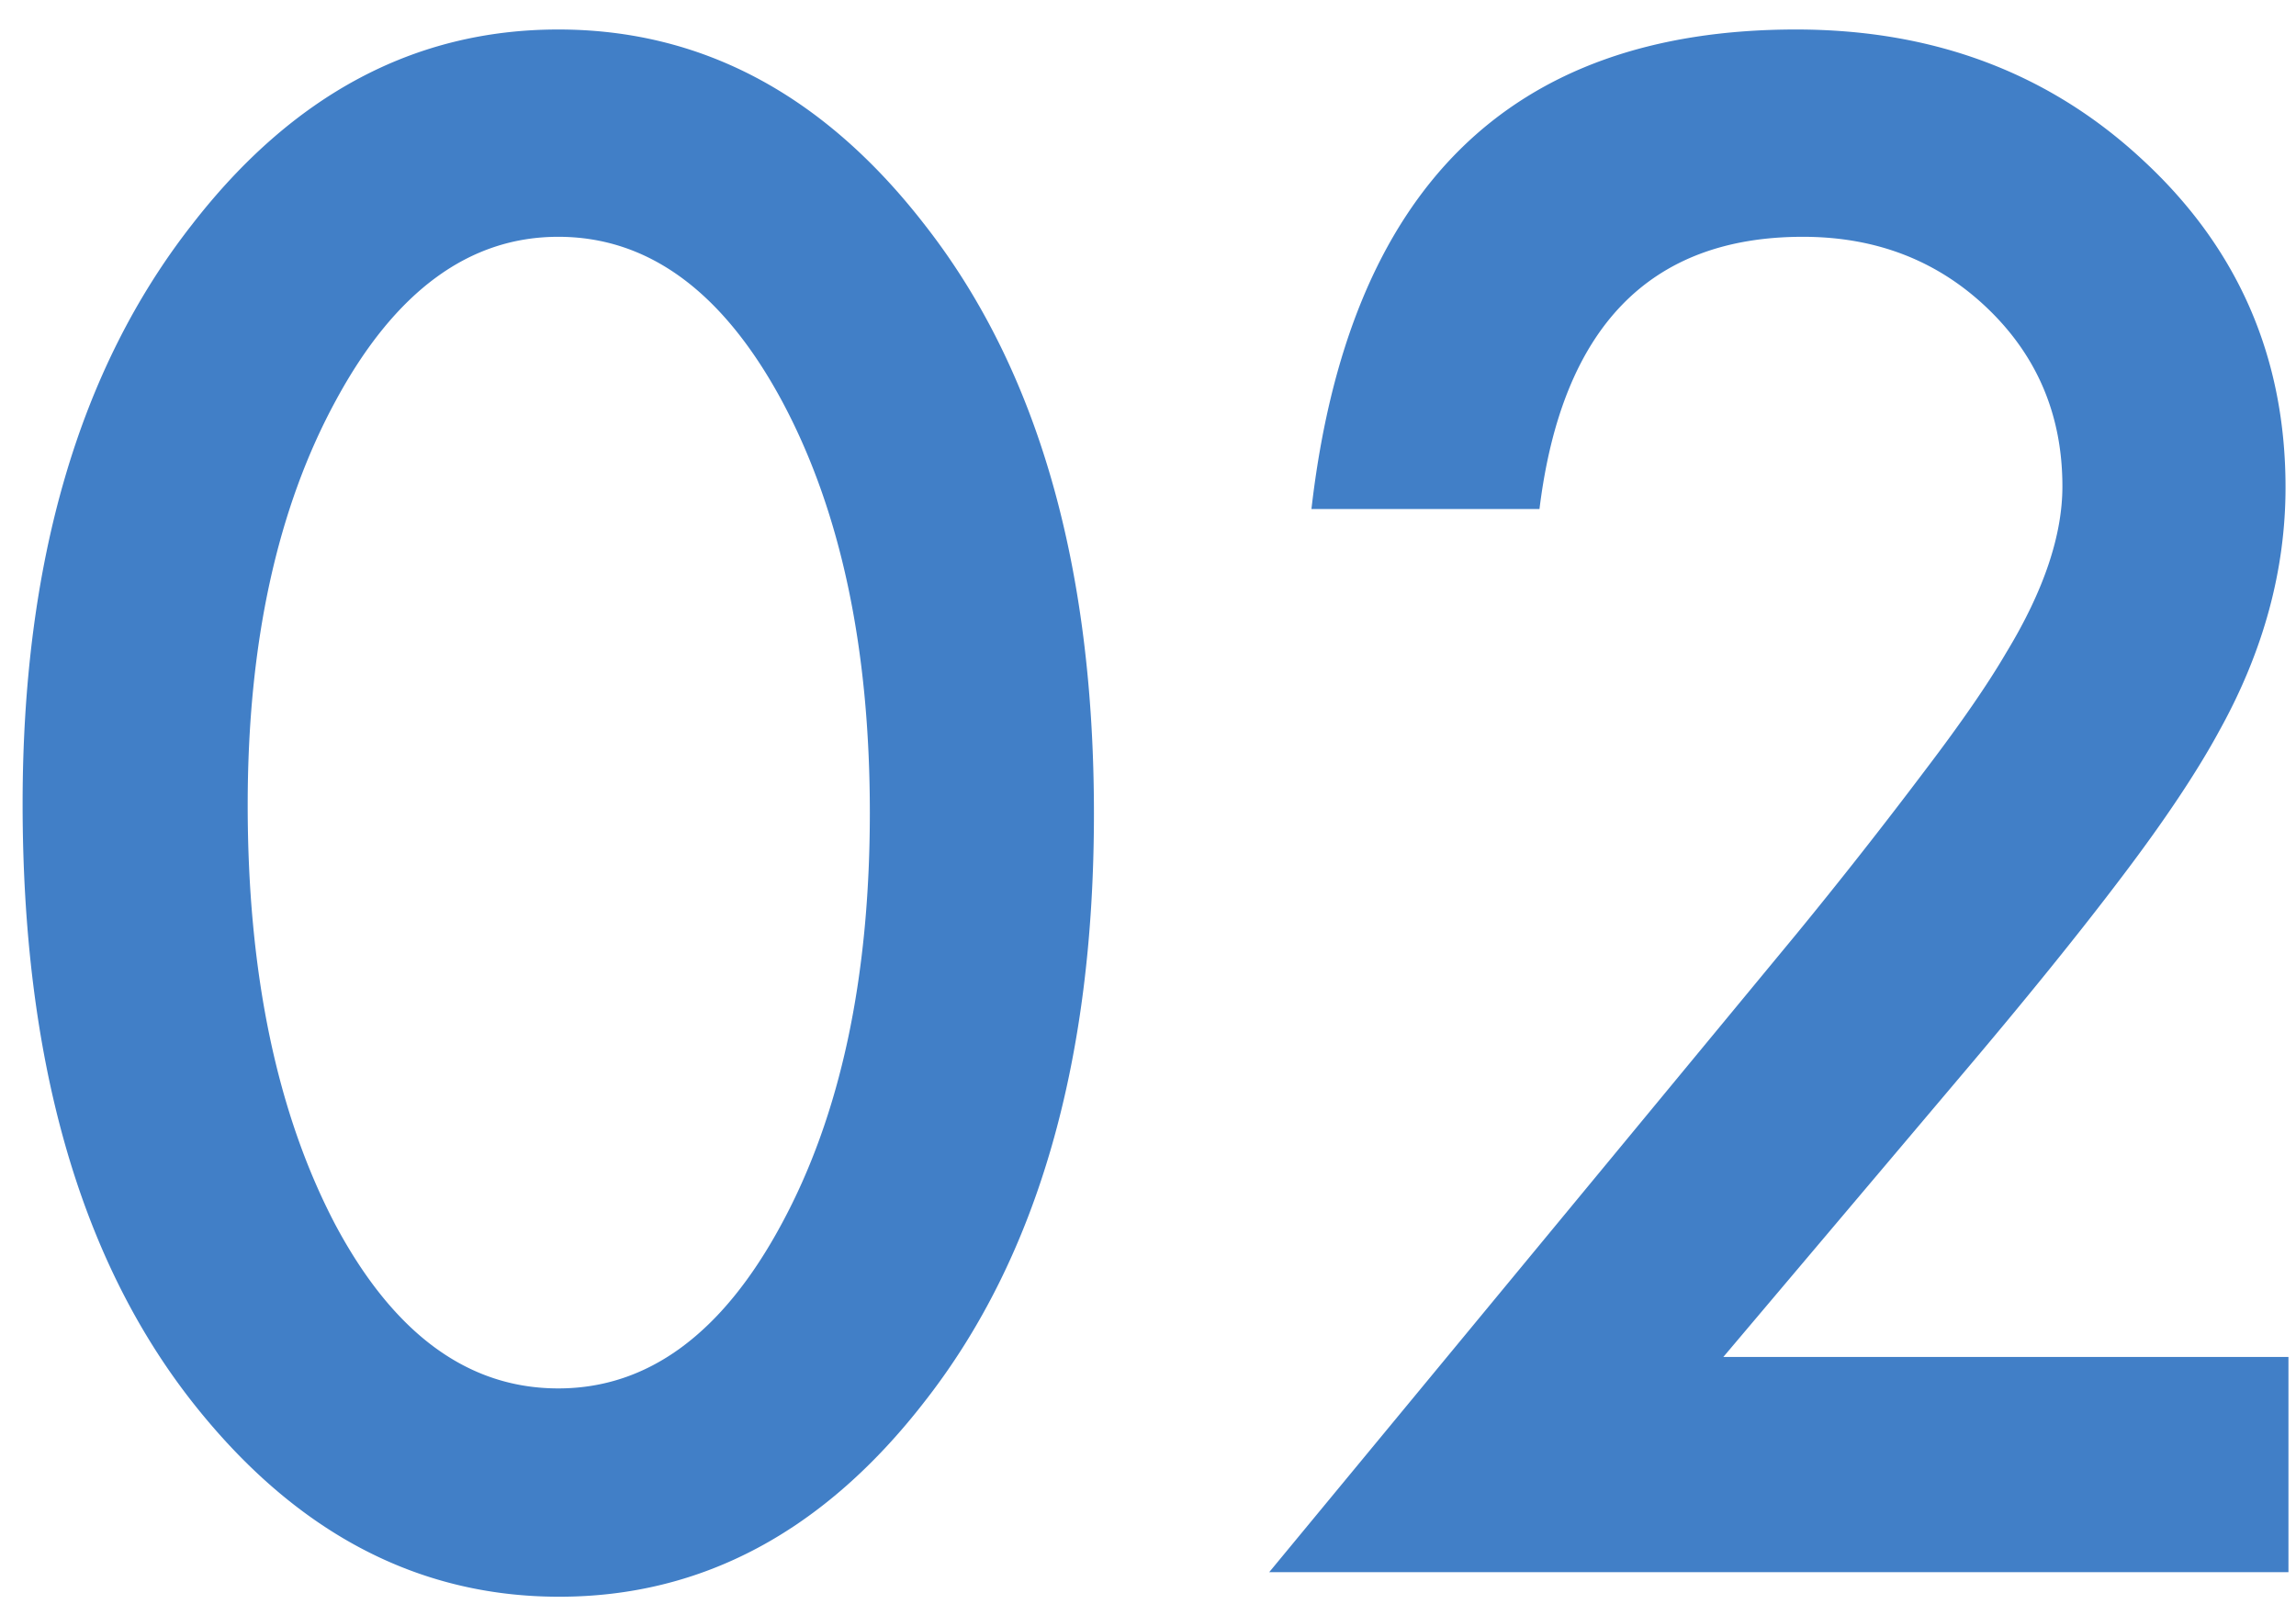 <svg width="73" height="51" fill="none" xmlns="http://www.w3.org/2000/svg"><path d="M54.791 43.156H72.76V50H40.354l16.75-20.281a162.941 162.941 0 004.125-5.25c1.125-1.48 1.979-2.719 2.562-3.719 1.188-1.958 1.782-3.719 1.782-5.281 0-2.25-.792-4.136-2.375-5.656-1.584-1.521-3.542-2.282-5.876-2.282-4.875 0-7.666 2.886-8.375 8.657h-7.25C42.864 6.02 48 .938 57.105.938c4.396 0 8.083 1.395 11.062 4.187 3 2.792 4.5 6.25 4.5 10.375 0 2.625-.698 5.198-2.093 7.719-.709 1.312-1.75 2.875-3.125 4.687-1.355 1.792-3.073 3.917-5.157 6.375l-7.5 8.875zM.719 25.563c0-7.688 1.791-13.823 5.375-18.407C9.302 3.01 13.187.938 17.75.938c4.563 0 8.448 2.072 11.656 6.218 3.584 4.584 5.375 10.823 5.375 18.719 0 7.875-1.791 14.104-5.375 18.688-3.208 4.145-7.083 6.218-11.625 6.218-4.541 0-8.437-2.073-11.687-6.218-3.584-4.584-5.375-10.917-5.375-19zm7.156.03c0 5.355.927 9.803 2.781 13.345 1.854 3.479 4.219 5.218 7.094 5.218 2.854 0 5.219-1.74 7.094-5.218 1.875-3.459 2.812-7.823 2.812-13.094 0-5.271-.937-9.646-2.812-13.125-1.875-3.459-4.24-5.188-7.094-5.188-2.833 0-5.188 1.73-7.063 5.188-1.874 3.437-2.812 7.729-2.812 12.875z" fill="#417FC7"/></svg>